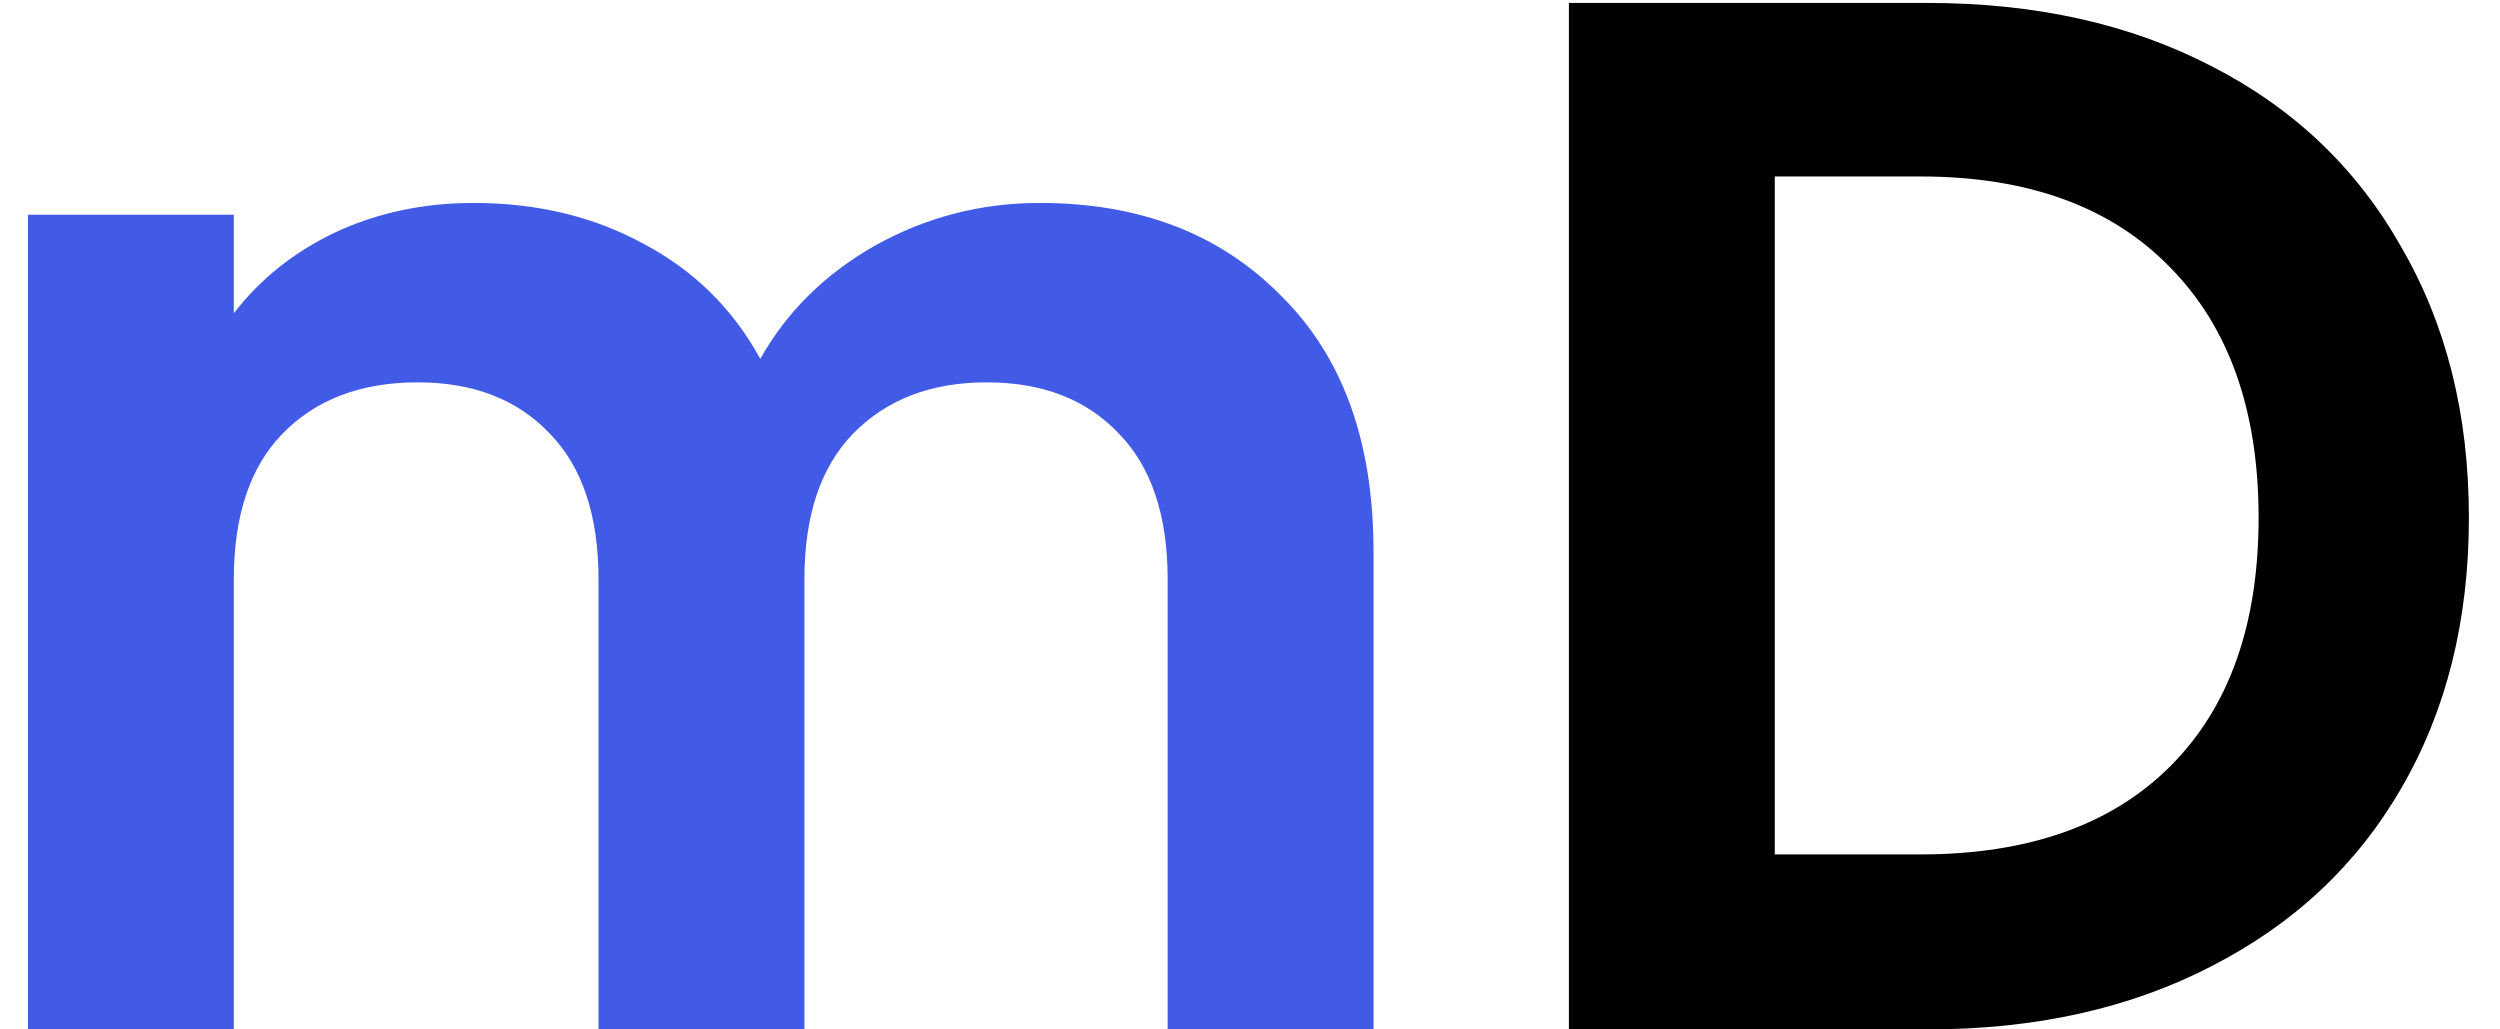<?xml version="1.0" encoding="UTF-8"?> <svg xmlns="http://www.w3.org/2000/svg" width="68" height="28" viewBox="0 0 68 28" fill="none"><path d="M28.28 5.52C31 5.52 33.187 6.36 34.84 8.04C36.52 9.693 37.36 12.013 37.36 15V28H31.76V15.76C31.76 14.027 31.32 12.707 30.44 11.8C29.56 10.867 28.36 10.4 26.84 10.4C25.32 10.4 24.107 10.867 23.2 11.8C22.32 12.707 21.88 14.027 21.88 15.76V28H16.28V15.76C16.28 14.027 15.84 12.707 14.96 11.8C14.08 10.867 12.88 10.4 11.36 10.4C9.813 10.4 8.587 10.867 7.68 11.8C6.8 12.707 6.36 14.027 6.36 15.76V28H0.76V5.84H6.36V8.52C7.08 7.587 8 6.853 9.12 6.32C10.267 5.787 11.52 5.52 12.88 5.52C14.613 5.52 16.16 5.893 17.52 6.64C18.88 7.36 19.933 8.4 20.68 9.76C21.4 8.48 22.44 7.453 23.8 6.68C25.187 5.907 26.68 5.52 28.28 5.52Z" fill="#415BE7"></path><path d="M52.434 0.08C55.367 0.08 57.941 0.653 60.154 1.8C62.394 2.947 64.114 4.587 65.314 6.72C66.541 8.827 67.154 11.28 67.154 14.08C67.154 16.88 66.541 19.333 65.314 21.44C64.114 23.52 62.394 25.133 60.154 26.28C57.941 27.427 55.367 28 52.434 28H42.674V0.08H52.434ZM52.234 23.24C55.167 23.24 57.434 22.44 59.034 20.84C60.634 19.24 61.434 16.987 61.434 14.08C61.434 11.173 60.634 8.907 59.034 7.28C57.434 5.627 55.167 4.8 52.234 4.8H48.274V23.24H52.234Z" fill="black"></path></svg> 